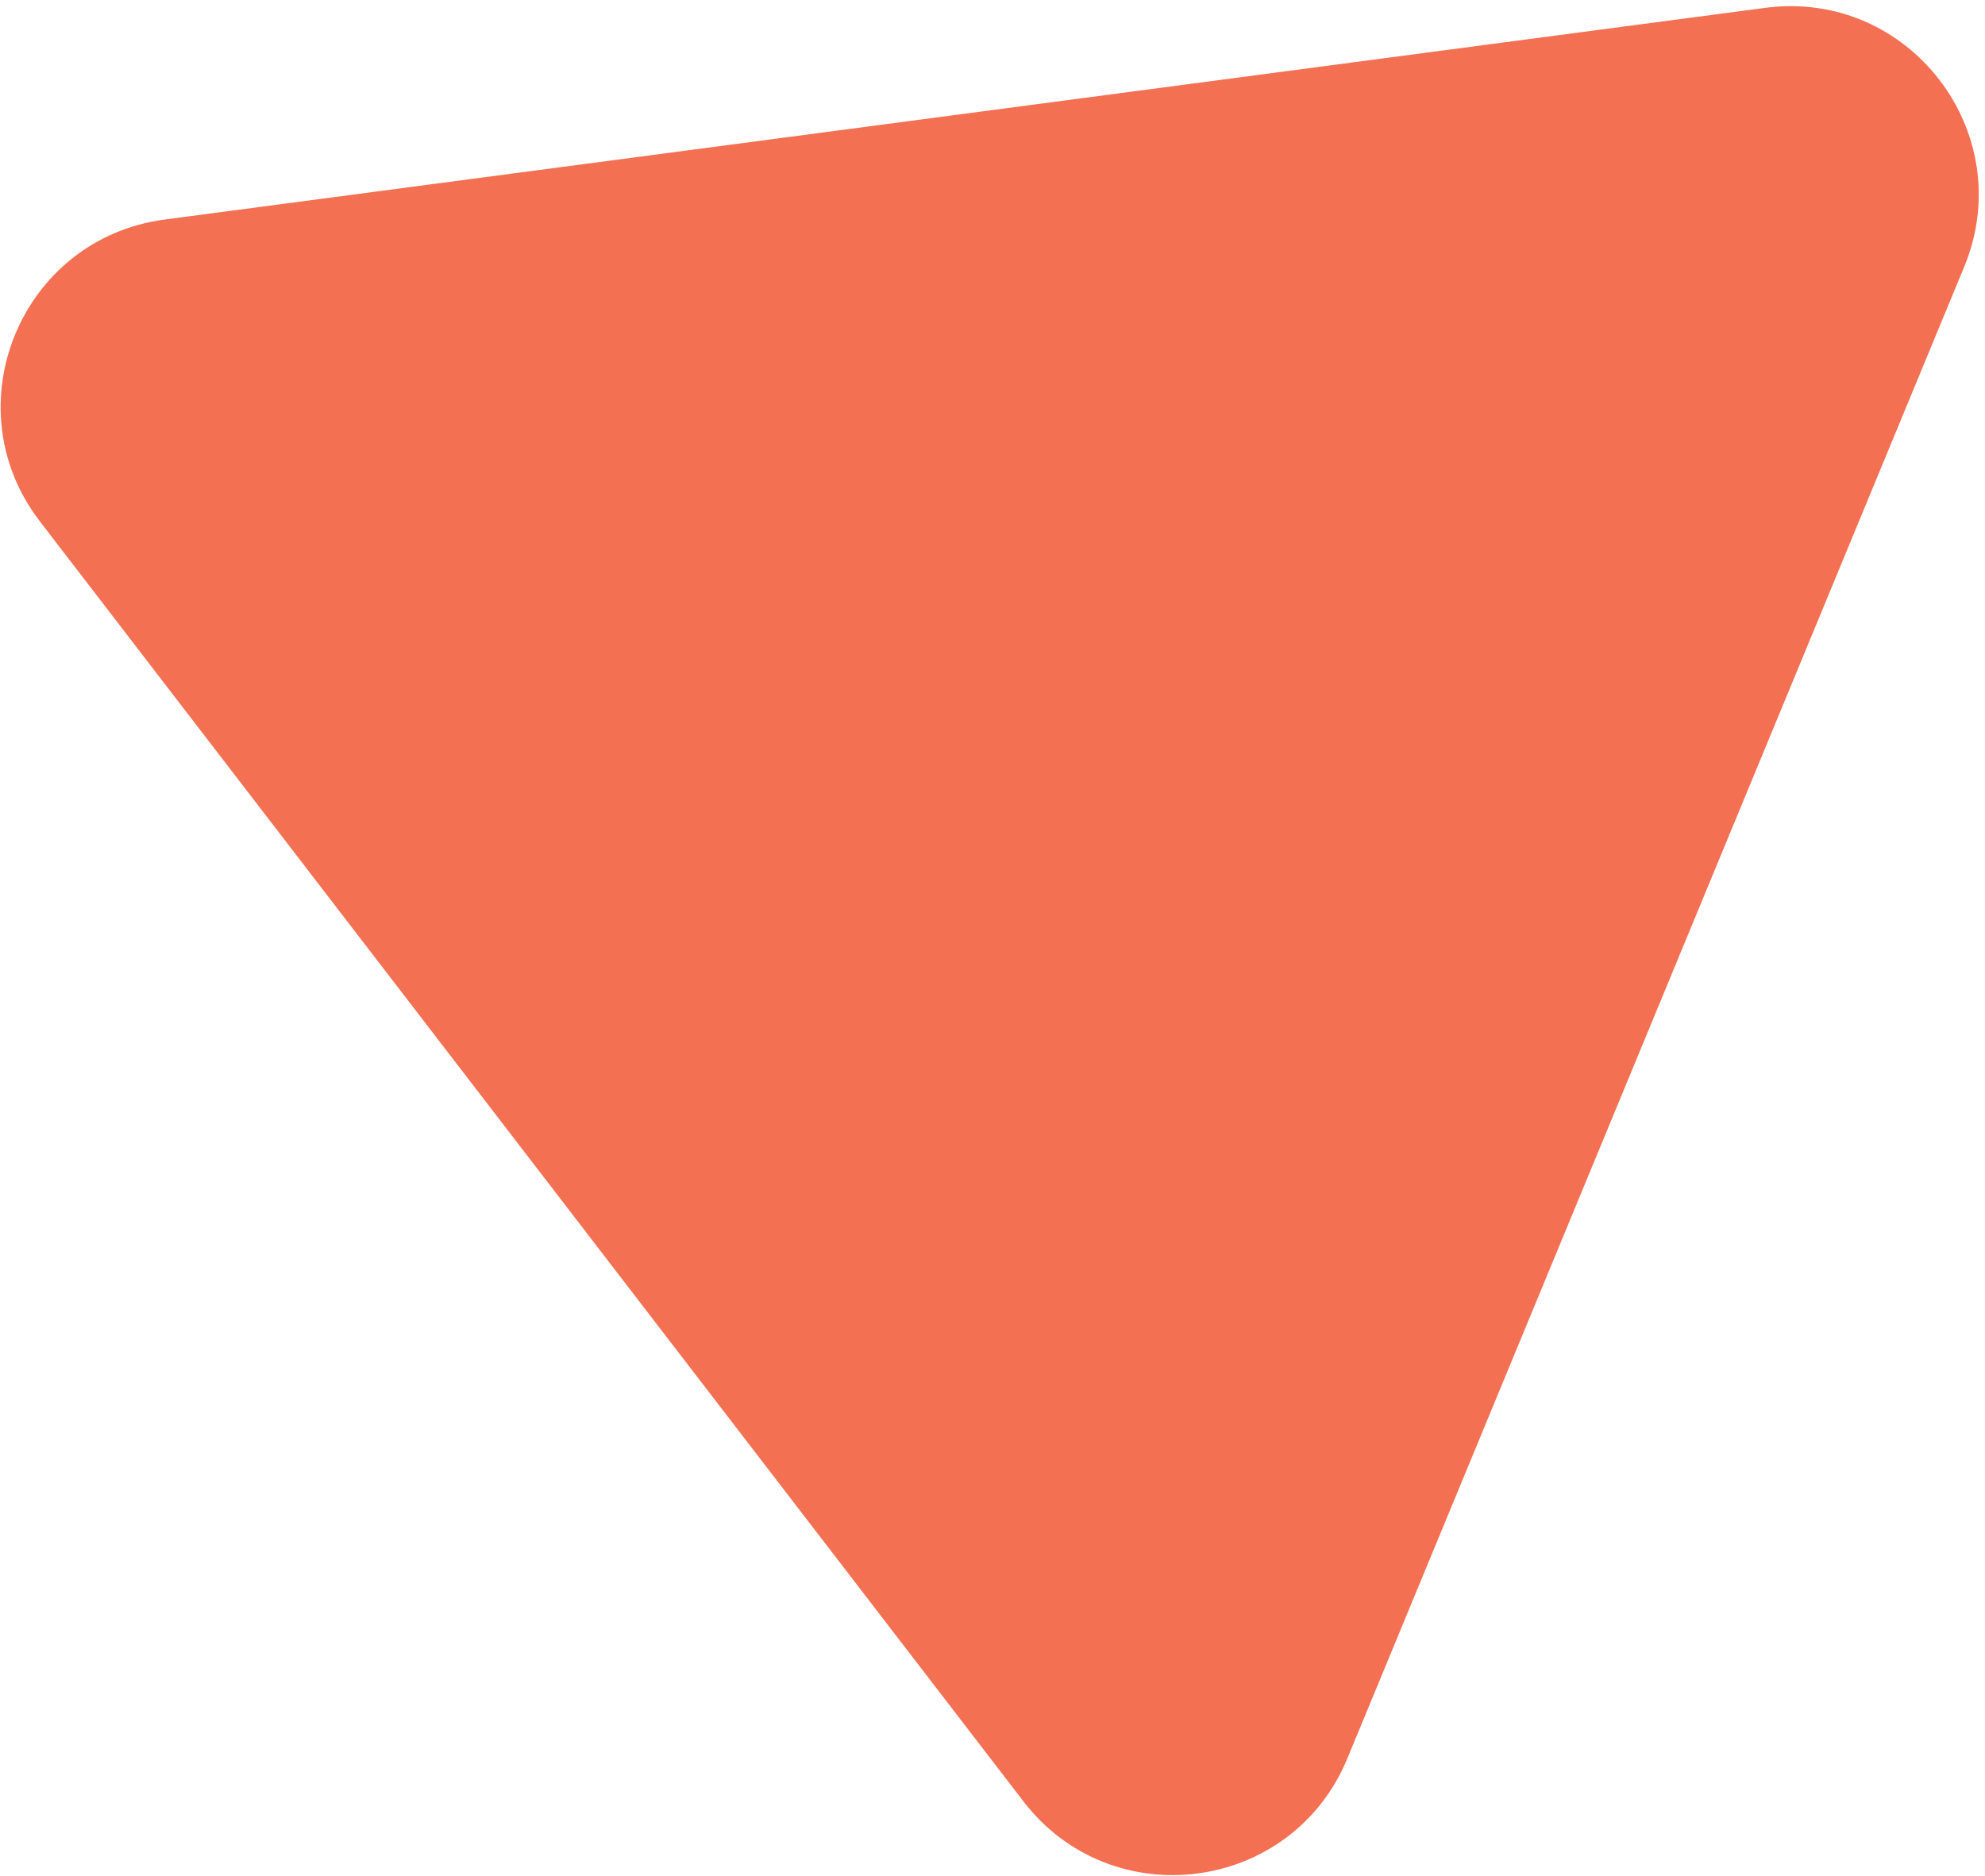 <svg width="292" height="276" viewBox="0 0 292 276" fill="none" xmlns="http://www.w3.org/2000/svg">
<path d="M150.551 265.02C163.564 281.957 190.032 278.456 198.193 258.718L288.936 39.262C297.098 19.524 280.832 -1.647 259.658 1.154L24.232 32.296C3.057 35.097 -7.144 59.769 5.868 76.706L150.551 265.02Z" fill="#F37053"/>
</svg>
